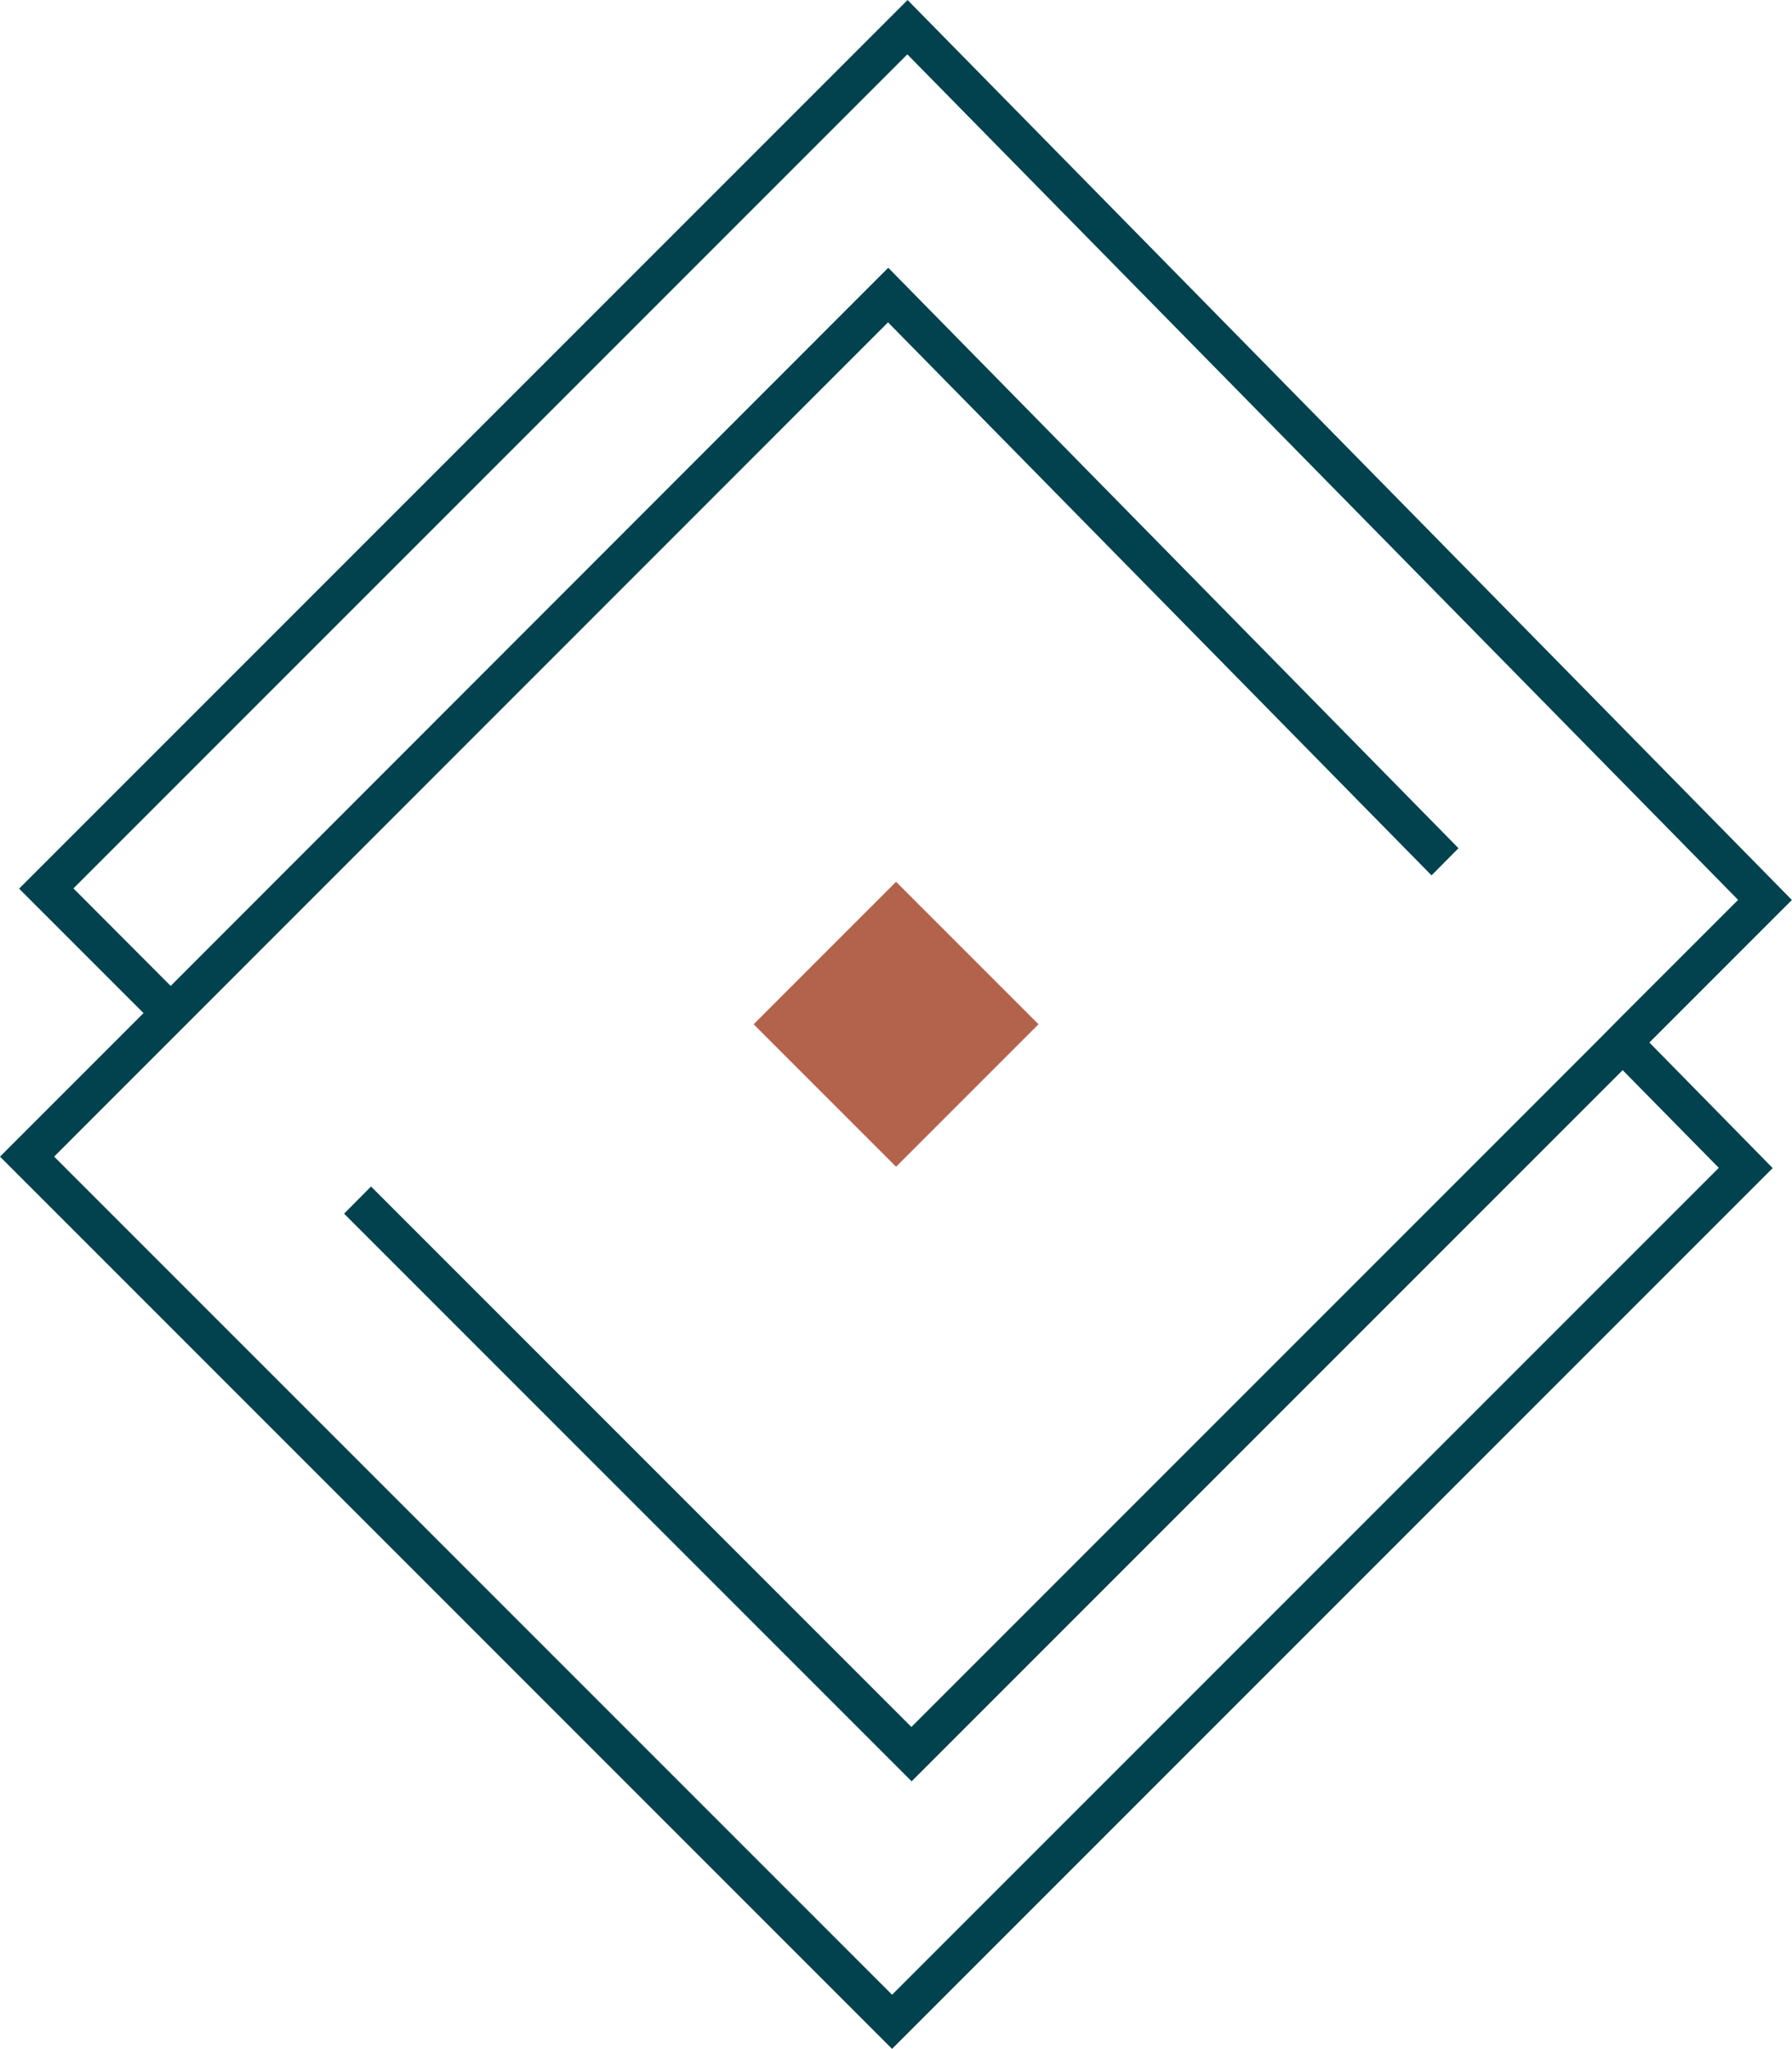 <?xml version="1.0" encoding="UTF-8"?><svg id="Livello_2" xmlns="http://www.w3.org/2000/svg" viewBox="0 0 79.79 91.21"><defs><style>.cls-1{fill:#b3634c;}.cls-1,.cls-2{stroke-width:0px;}.cls-2{fill:#02424e;}</style></defs><g id="Livello_1-2"><rect class="cls-1" x="35.41" y="41.12" width="8.97" height="8.97" transform="translate(-20.56 41.56) rotate(-45)"/><path class="cls-2" d="M76.53,51.99l-36.81,36.81L2.41,51.49,39.54,14.35l24.2,24.62,1.2-1.21-25.39-25.84L7.6,43.89l-4.33-4.34L40.4,2.42l36.99,37.64-5.14,5.14-1.2,1.21-7.19,7.19-23.28,23.28-24.06-24.06-1.2,1.21,25.27,25.27,31.66-31.66,4.3,4.37ZM79.79,40.07L40.41,0,.85,39.56l5.54,5.54-6.39,6.39,39.72,39.72,39.21-39.21-5.49-5.59,6.34-6.34Z"/></g></svg>